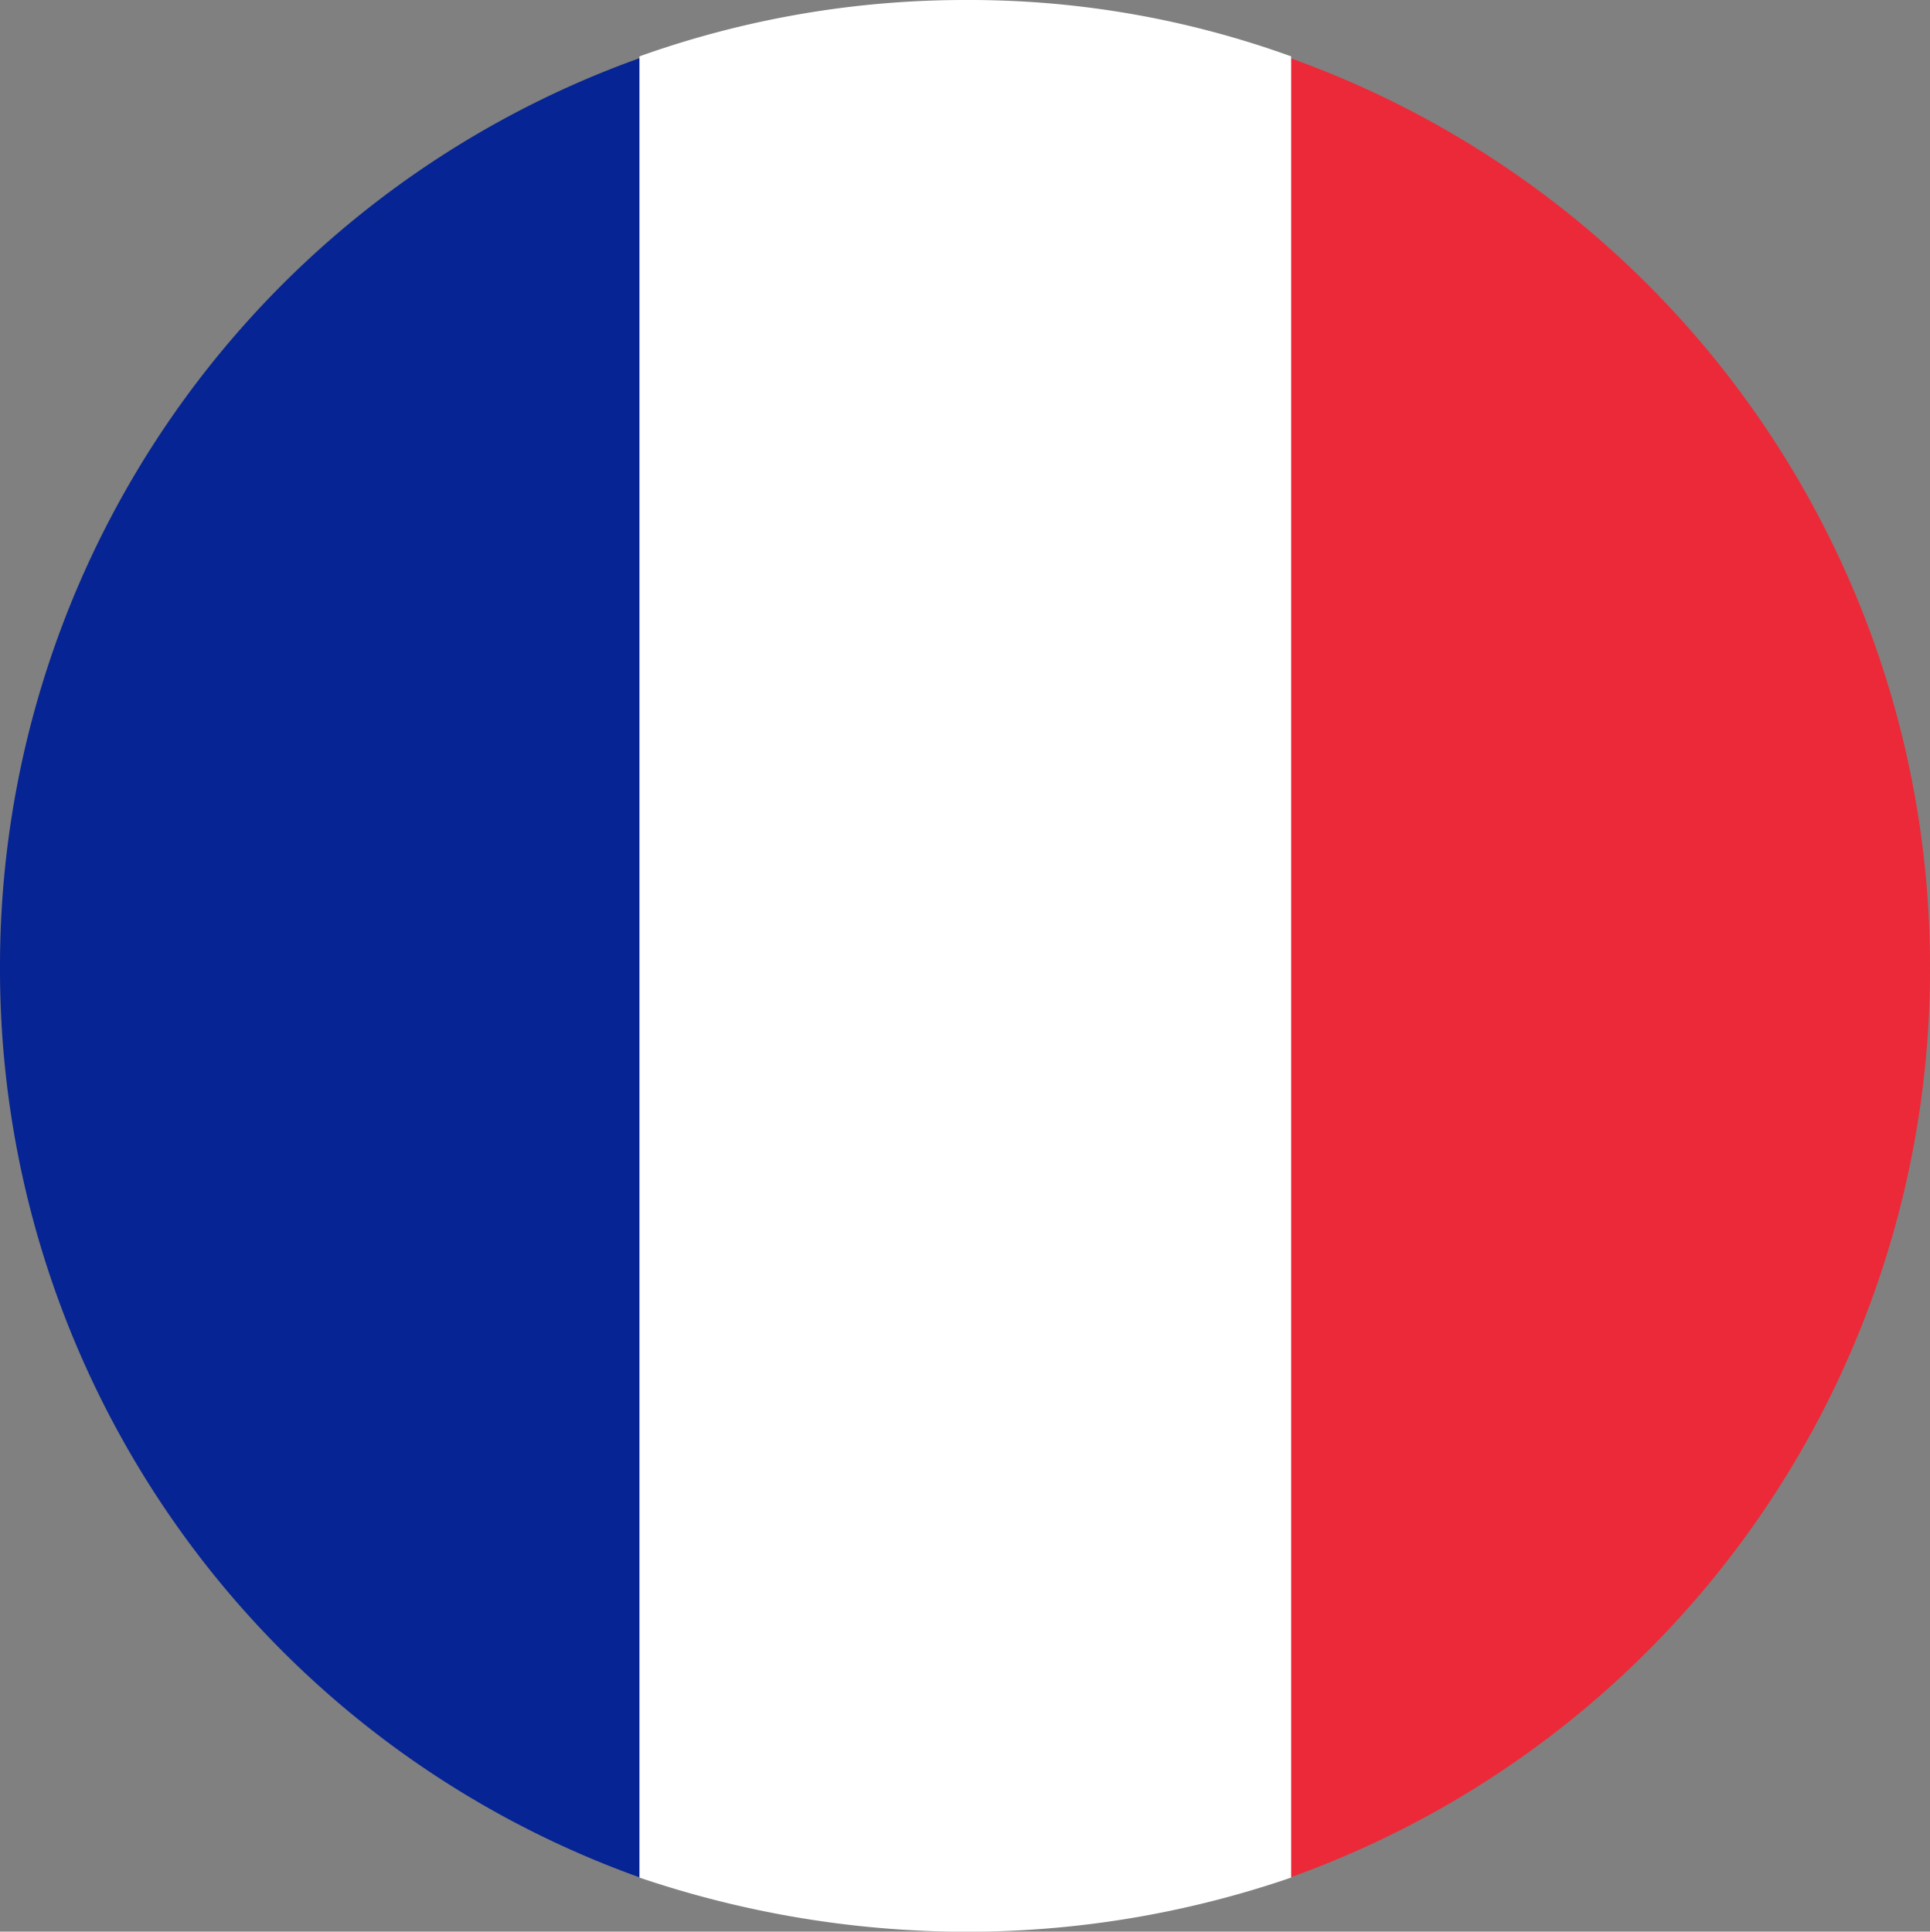 <svg id="Group_16930" data-name="Group 16930" xmlns="http://www.w3.org/2000/svg" width="42.488" height="42.531" viewBox="0 0 42.488 42.531">
  <rect x="0" y="0" width="42.488" height="42.531" fill="#808080" stroke="none"/>
  <g id="Group_16931" data-name="Group 16931" transform="translate(0 0)">
    <path id="Path_4379" data-name="Path 4379" d="M0,22.169A21.236,21.236,0,0,0,14.094,42.2V2.135A21.236,21.236,0,0,0,0,22.169" transform="translate(0 -0.859)" fill="#062493"/>
    <path id="Path_4380" data-name="Path 4380" d="M14.688,22.169A21.236,21.236,0,0,0,.594,2.135V42.2A21.236,21.236,0,0,0,14.688,22.169" transform="translate(27.8 -0.859)" fill="#ec2938"/>
    <path id="Path_4381" data-name="Path 4381" d="M7.492,2.109A21.3,21.3,0,0,0,.3,3.35v40.1a22.51,22.51,0,0,0,7.2,1.193,22,22,0,0,0,7.147-1.193V3.35A20.814,20.814,0,0,0,7.492,2.109" transform="translate(13.777 -2.109)" fill="#fff"/>
  </g>
</svg>
